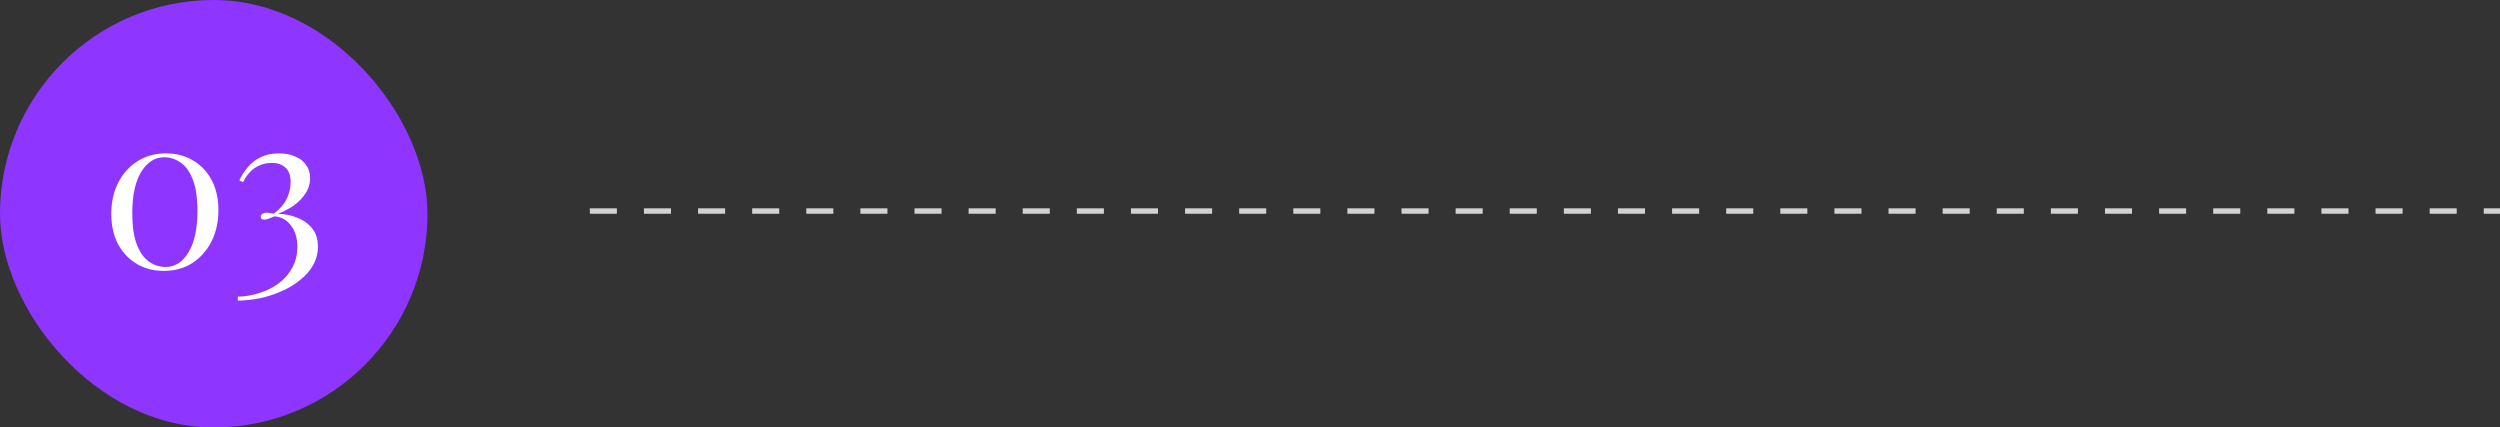<svg xmlns="http://www.w3.org/2000/svg" width="462" height="79" viewBox="0 0 462 79" fill="none"><rect x="0" y="0" width="462" height="79" fill="#333333" stroke="none"/><rect width="79" height="79" rx="39.5" fill="#8E36FF"></rect><path d="M30.684 28.34C32.578 28.34 34.244 28.78 35.684 29.66C37.151 30.513 38.298 31.727 39.124 33.3C39.951 34.873 40.364 36.727 40.364 38.86C40.364 40.993 39.938 42.913 39.084 44.62C38.231 46.3 37.044 47.633 35.524 48.62C34.031 49.58 32.271 50.06 30.244 50.06C28.404 50.06 26.751 49.633 25.284 48.78C23.818 47.9 22.658 46.673 21.804 45.1C20.978 43.5 20.564 41.633 20.564 39.5C20.564 37.393 20.978 35.5 21.804 33.82C22.658 32.14 23.844 30.807 25.364 29.82C26.884 28.833 28.658 28.34 30.684 28.34ZM30.324 29.06C28.618 29.06 27.204 29.967 26.084 31.78C24.991 33.593 24.444 36.127 24.444 39.38C24.444 41.78 24.724 43.713 25.284 45.18C25.844 46.62 26.591 47.673 27.524 48.34C28.484 49.007 29.511 49.34 30.604 49.34C32.338 49.34 33.751 48.433 34.844 46.62C35.938 44.78 36.484 42.233 36.484 38.98C36.484 36.58 36.204 34.66 35.644 33.22C35.084 31.753 34.338 30.7 33.404 30.06C32.471 29.393 31.444 29.06 30.324 29.06ZM51.549 28.34C52.669 28.34 53.655 28.527 54.509 28.9C55.389 29.247 56.069 29.767 56.549 30.46C57.055 31.127 57.309 31.94 57.309 32.9C57.309 33.94 57.015 34.9 56.429 35.78C55.869 36.633 55.135 37.38 54.229 38.02C53.322 38.633 52.362 39.127 51.349 39.5C52.602 39.527 53.789 39.767 54.909 40.22C56.029 40.647 56.949 41.3 57.669 42.18C58.389 43.06 58.749 44.193 58.749 45.58C58.749 46.807 58.455 47.94 57.869 48.98C57.309 49.993 56.522 50.9 55.509 51.7C54.522 52.527 53.389 53.22 52.109 53.78C50.829 54.367 49.482 54.807 48.069 55.1C46.682 55.393 45.309 55.54 43.949 55.54V54.82C45.309 54.793 46.642 54.567 47.949 54.14C49.255 53.74 50.429 53.153 51.469 52.38C52.535 51.607 53.375 50.647 53.989 49.5C54.629 48.353 54.949 47.047 54.949 45.58C54.949 44.007 54.562 42.713 53.789 41.7C53.042 40.66 52.015 40.087 50.709 39.98C50.309 40.14 49.949 40.287 49.629 40.42C49.335 40.527 49.069 40.58 48.829 40.58C48.615 40.58 48.455 40.54 48.349 40.46C48.242 40.353 48.189 40.22 48.189 40.06C48.189 39.82 48.295 39.633 48.509 39.5C48.722 39.367 48.962 39.3 49.229 39.3C49.442 39.3 49.655 39.327 49.869 39.38C50.109 39.407 50.362 39.433 50.629 39.46C51.722 38.633 52.509 37.727 52.989 36.74C53.469 35.727 53.709 34.713 53.709 33.7C53.709 32.447 53.389 31.54 52.749 30.98C52.135 30.393 51.295 30.1 50.229 30.1C49.135 30.1 48.122 30.393 47.189 30.98C46.282 31.567 45.522 32.46 44.909 33.66L44.229 33.34C44.629 32.46 45.149 31.647 45.789 30.9C46.429 30.127 47.215 29.513 48.149 29.06C49.109 28.58 50.242 28.34 51.549 28.34Z" fill="white"></path><line x1="109" y1="39" x2="462" y2="39" stroke="#D2D2D2" stroke-dasharray="5 5"></line></svg>